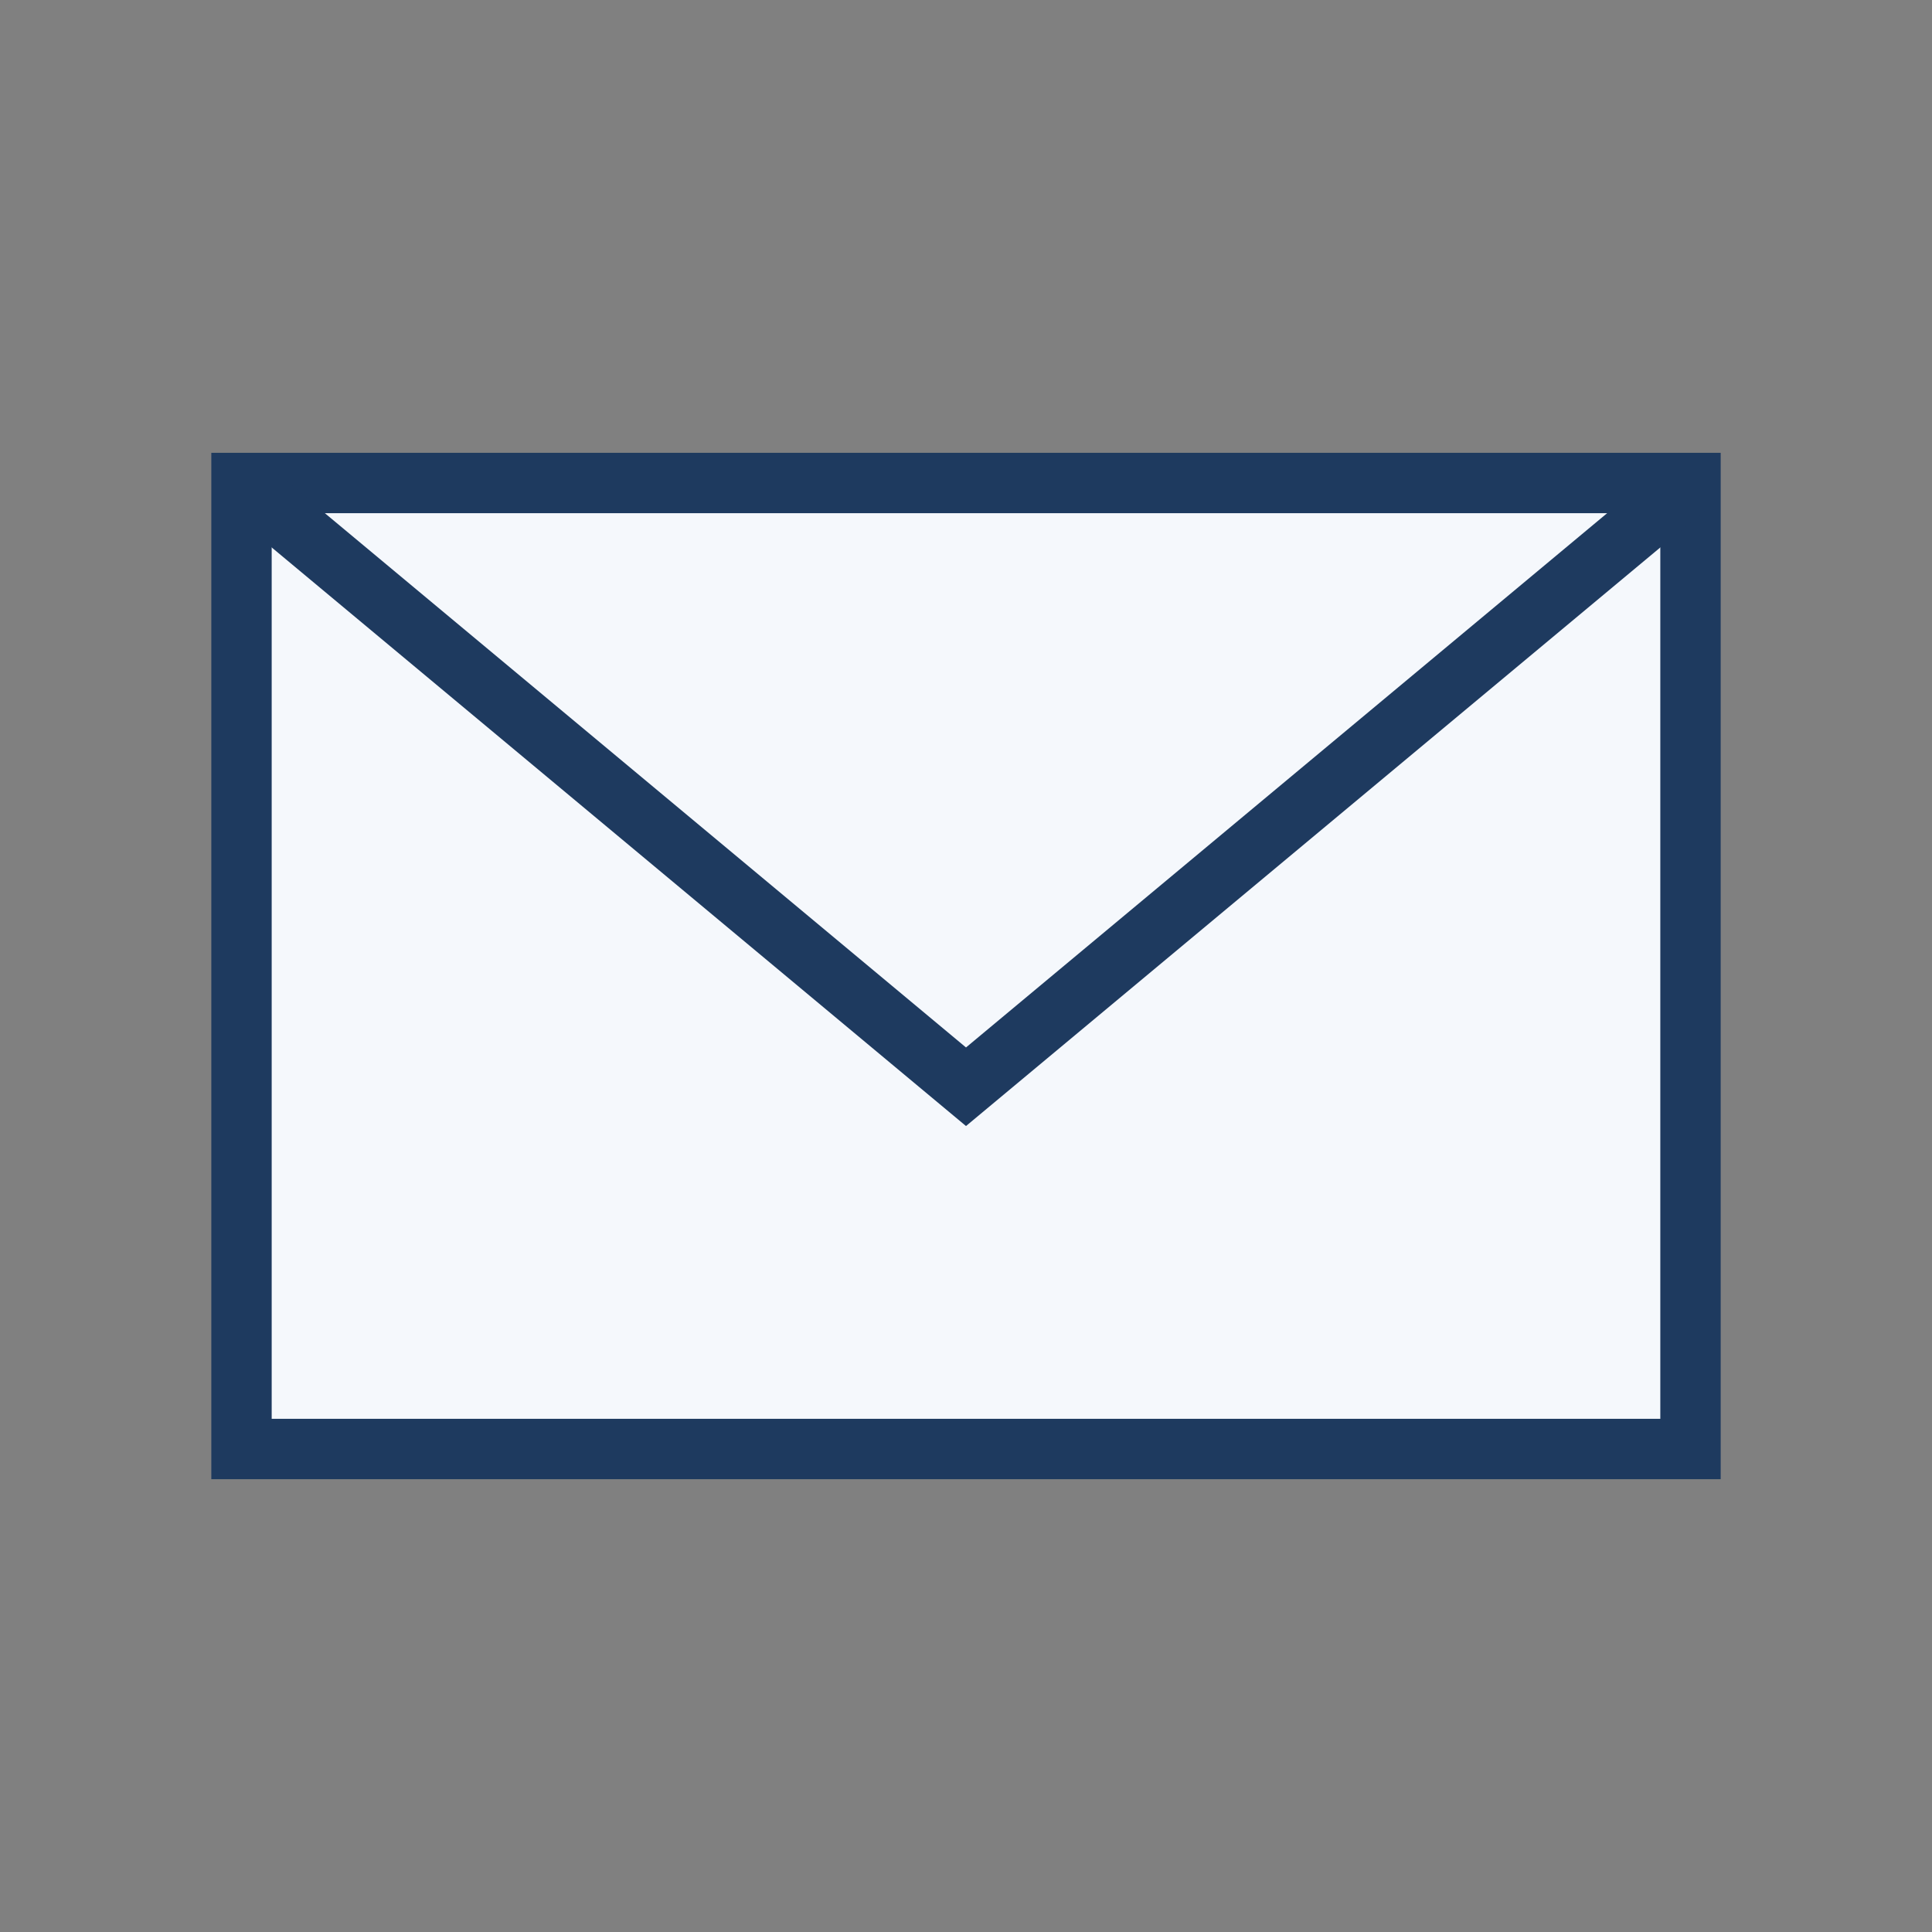 <?xml version="1.0" encoding="UTF-8"?>
<svg xmlns="http://www.w3.org/2000/svg" width="32" height="32" viewBox="0 0 32 32"><rect x="0" y="0" width="32" height="32" fill="#808080" stroke="none"/><path fill="#F5F8FC" stroke="#1E3A5F" d="M4 8h24v16H4z"/><path fill="none" stroke="#1E3A5F" d="m4 8 12 10L28 8"/></svg>